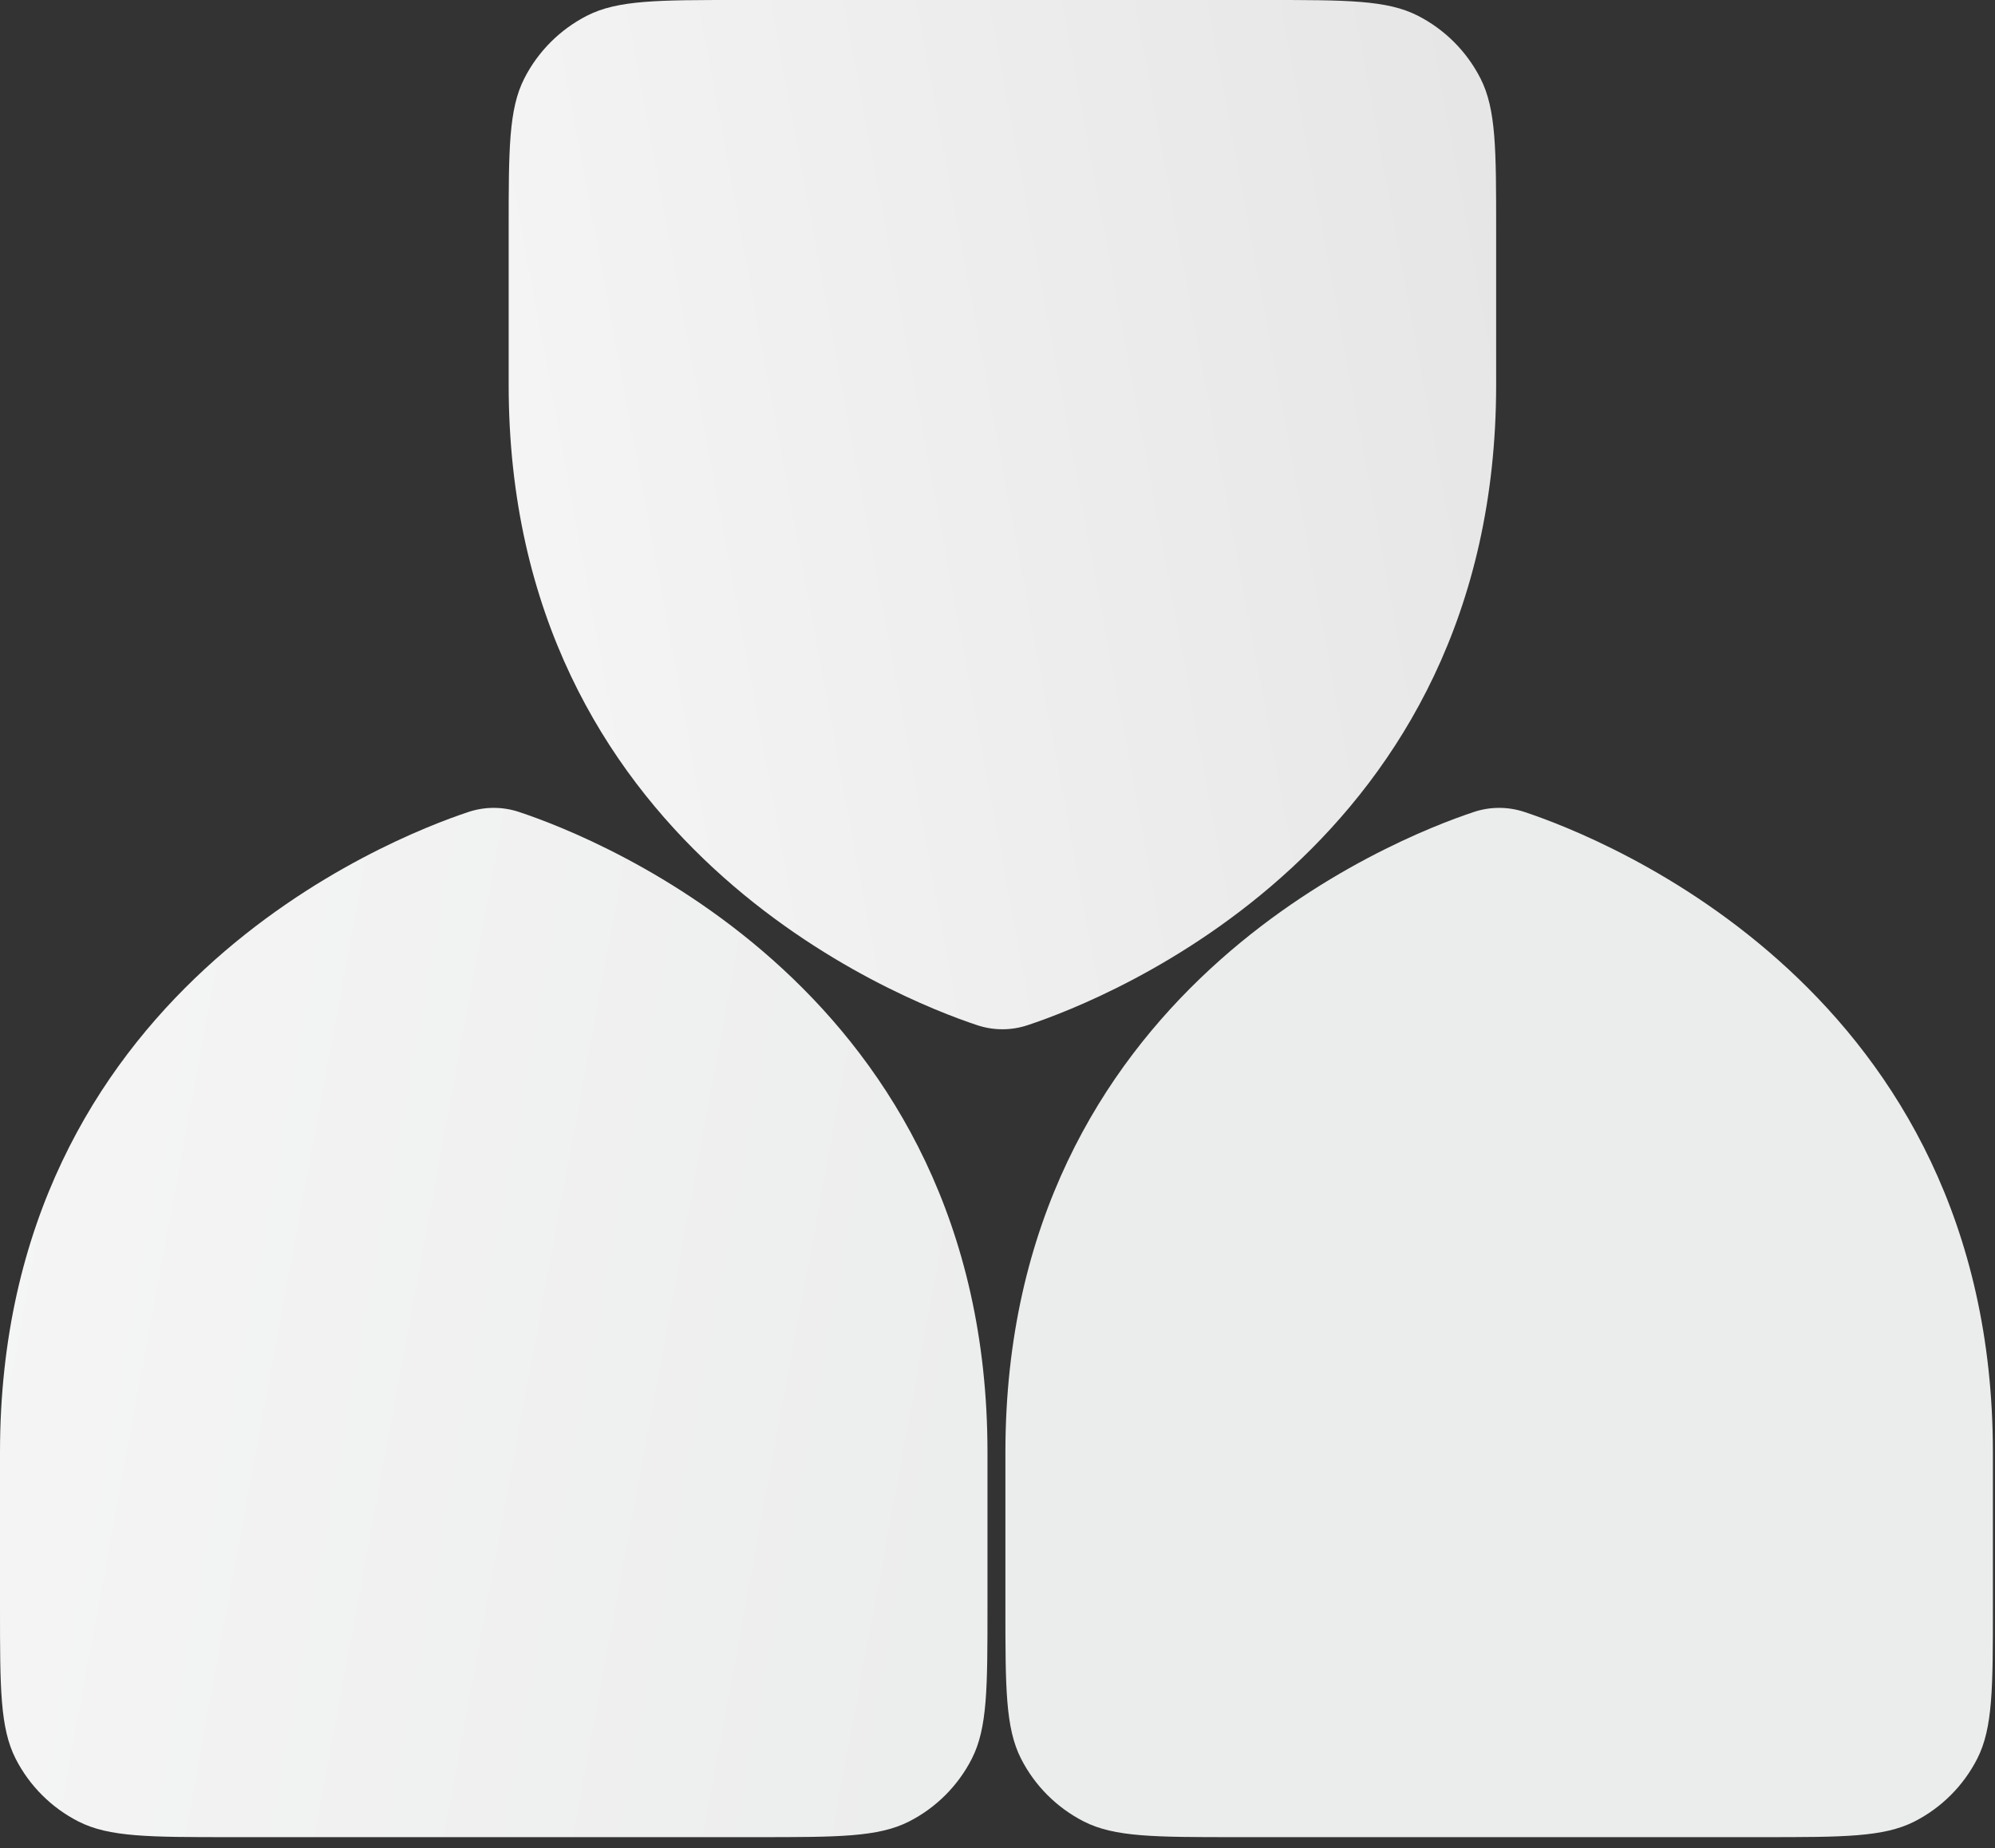 <svg width="136" height="126" viewBox="0 0 136 126" fill="none" xmlns="http://www.w3.org/2000/svg">
<rect x="0" y="0" width="136" height="126" fill="#333333" stroke="none"/>
<path d="M100.445 55.367C95.122 57.139 68.539 67.571 68.539 99.014L68.539 109.584C68.539 115.067 68.539 117.809 69.606 119.904C70.545 121.746 72.043 123.244 73.885 124.183C75.98 125.25 78.722 125.25 84.206 125.25L120.19 125.25C125.673 125.25 128.415 125.25 130.51 124.183C132.352 123.244 133.85 121.746 134.789 119.904C135.856 117.809 135.856 115.067 135.856 109.584L135.856 99.014C135.856 67.571 109.28 57.139 103.951 55.367C102.814 54.981 101.581 54.981 100.445 55.367Z" fill="url(#paint0_linear_86_19484)"/>
<path d="M66.581 69.882C61.259 68.111 34.676 57.679 34.676 26.236L34.676 15.666C34.676 10.183 34.676 7.441 35.743 5.346C36.682 3.504 38.18 2.006 40.022 1.067C42.117 5.23453e-06 44.859 4.99482e-06 50.342 4.51542e-06L86.326 1.3696e-06C91.81 8.90198e-07 94.552 6.50495e-07 96.646 1.067C98.489 2.006 99.987 3.504 100.925 5.346C101.993 7.441 101.993 10.183 101.993 15.666L101.993 26.236C101.993 57.679 75.417 68.111 70.087 69.882C68.951 70.269 67.718 70.269 66.581 69.882Z" fill="url(#paint1_linear_86_19484)"/>
<path d="M31.905 55.367C26.583 57.139 0 67.571 0 99.014L0 109.584C0 115.067 0 117.809 1.067 119.904C2.006 121.746 3.504 123.244 5.346 124.183C7.441 125.25 10.183 125.25 15.667 125.25L51.65 125.25C57.134 125.25 59.876 125.25 61.971 124.183C63.813 123.244 65.311 121.746 66.25 119.904C67.317 117.809 67.317 115.067 67.317 109.584L67.317 99.014C67.317 67.571 40.741 57.139 35.412 55.367C34.275 54.981 33.042 54.981 31.905 55.367Z" fill="url(#paint2_linear_86_19484)"/>
<defs>
<linearGradient id="paint0_linear_86_19484" x1="102.198" y1="125.25" x2="102.198" y2="55.077" gradientUnits="userSpaceOnUse">
<stop stop-color="#EBECEC"/>
<stop offset="1" stop-color="#EBECEC"/>
</linearGradient>
<linearGradient id="paint1_linear_86_19484" x1="32.114" y1="37.201" x2="108.859" y2="23.014" gradientUnits="userSpaceOnUse">
<stop stop-color="#F5F5F5"/>
<stop offset="1" stop-color="#E5E5E5"/>
</linearGradient>
<linearGradient id="paint2_linear_86_19484" x1="-2.562" y1="88.049" x2="74.183" y2="102.236" gradientUnits="userSpaceOnUse">
<stop stop-color="#F5F5F5"/>
<stop offset="1" stop-color="#EBECEC"/>
</linearGradient>
</defs>
</svg>
